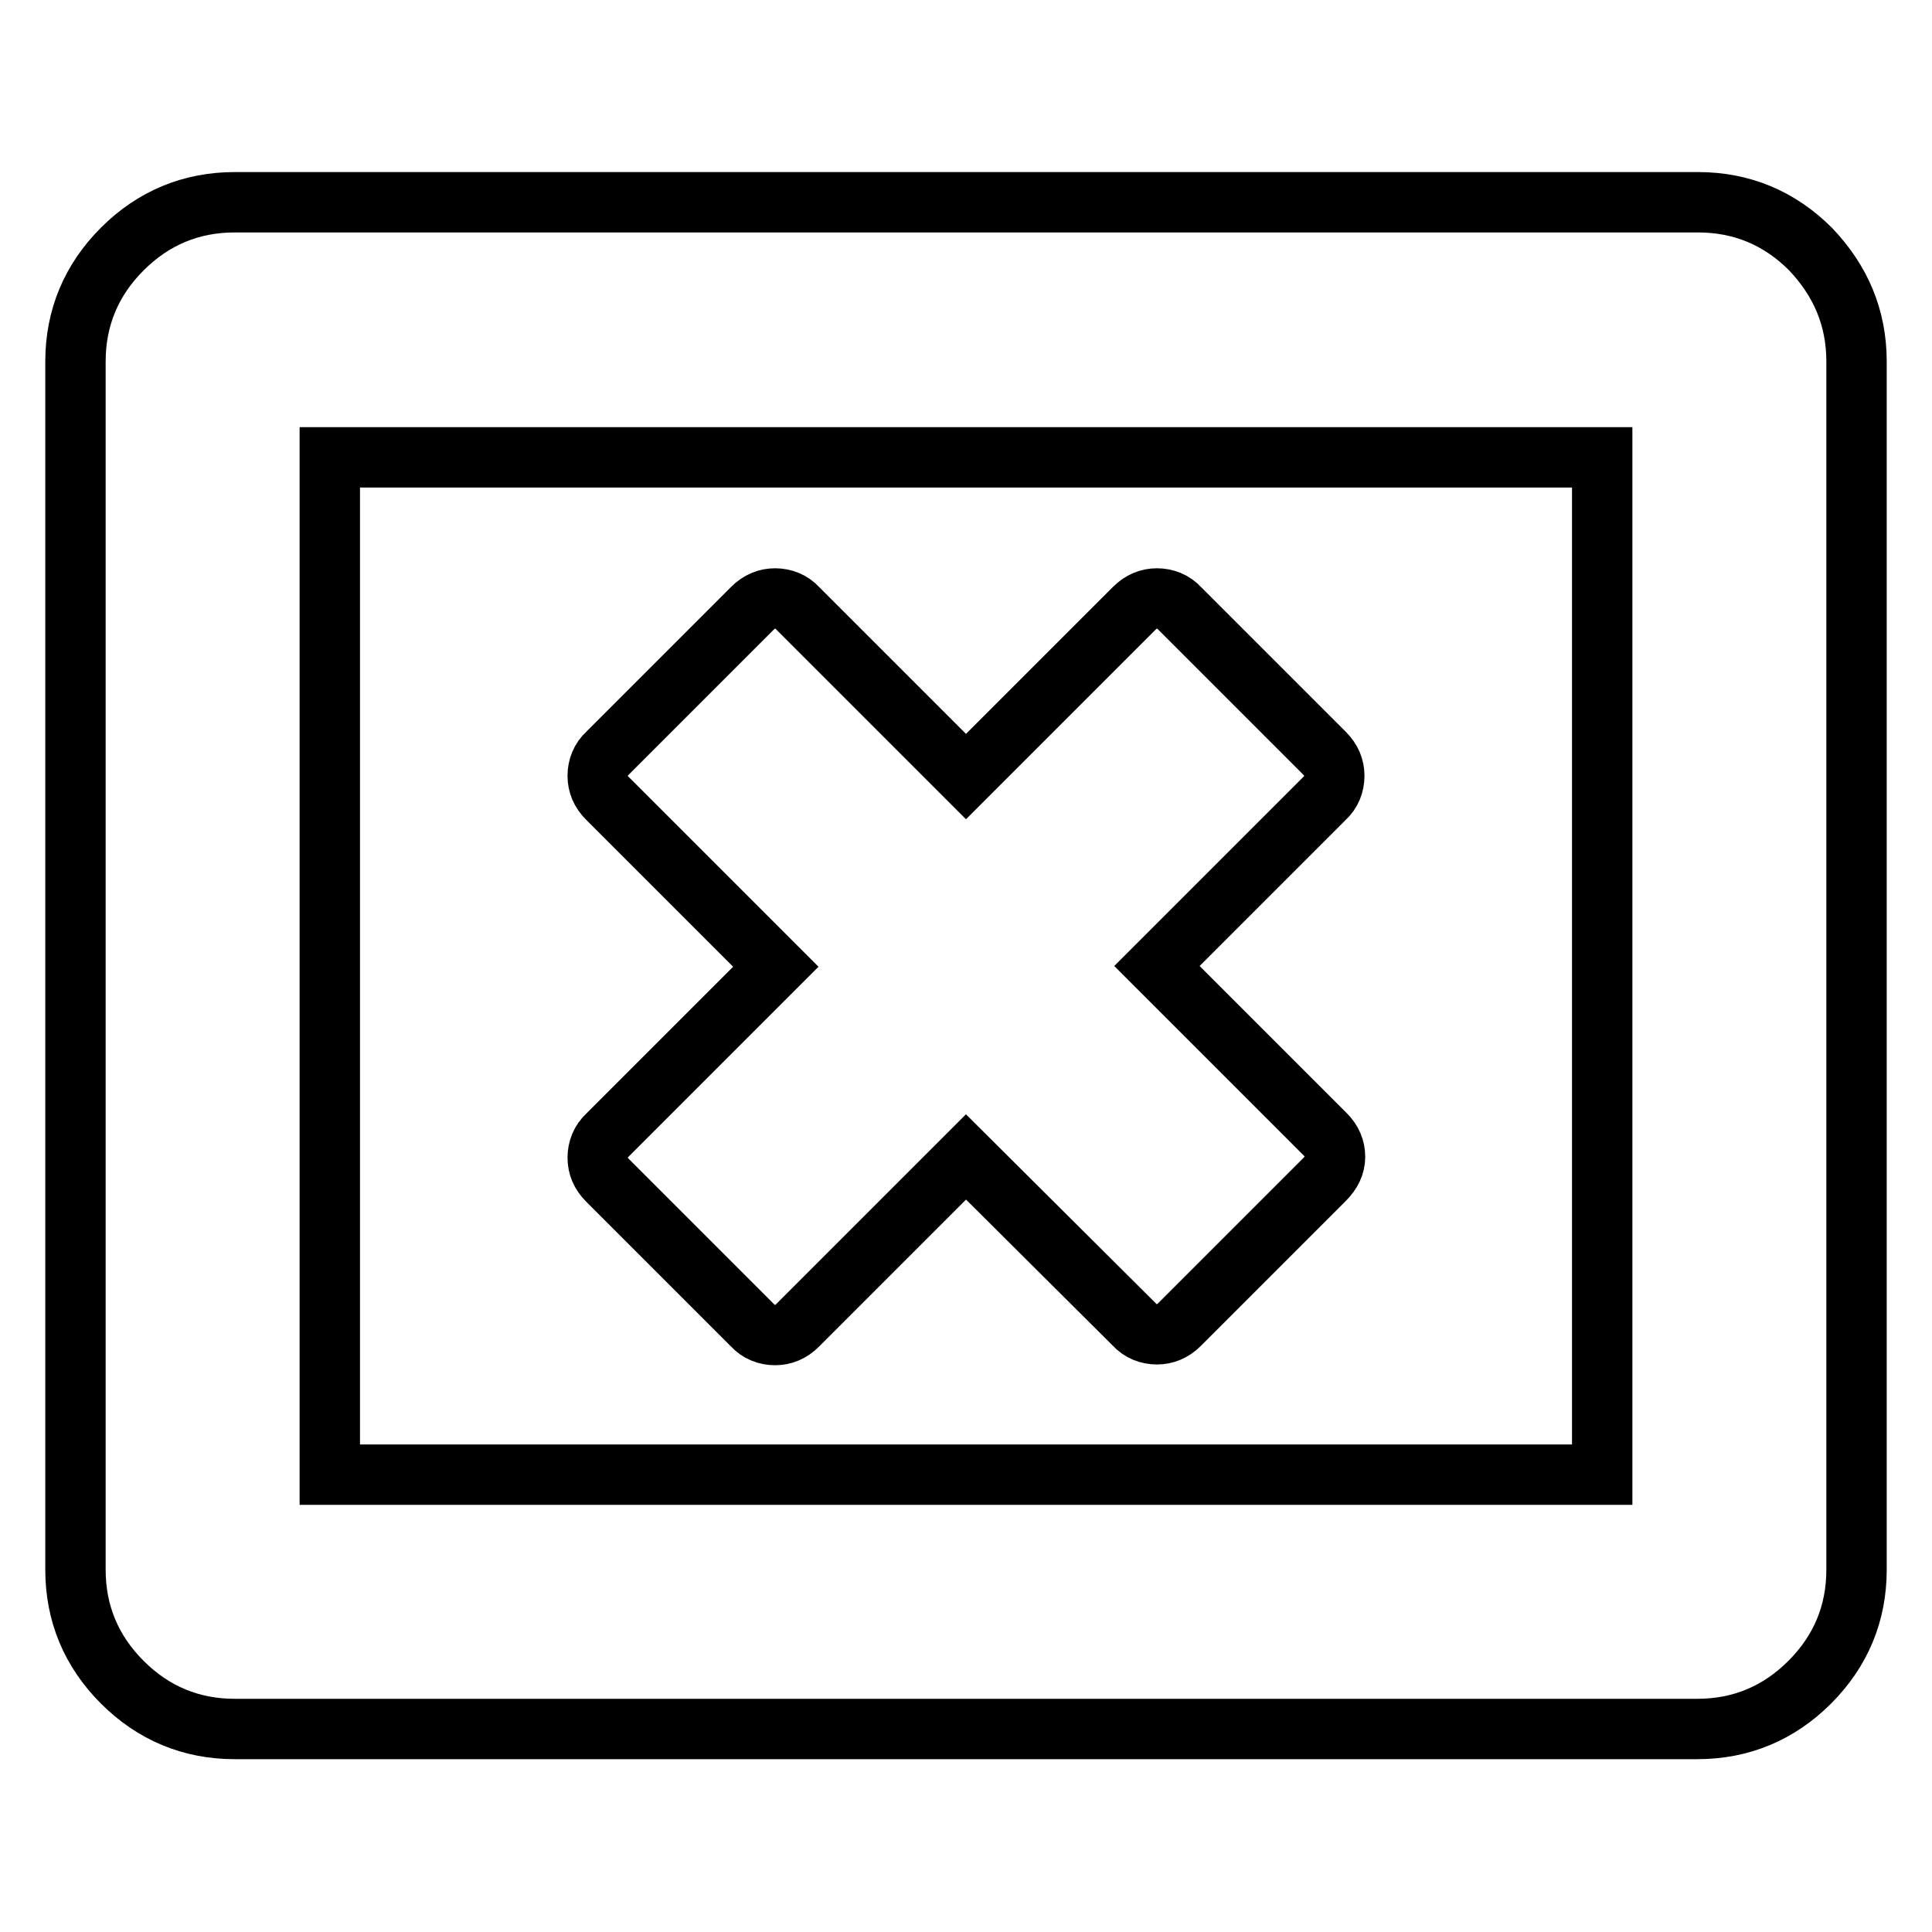 <?xml version="1.0" encoding="utf-8"?>
<!-- Svg Vector Icons : http://www.onlinewebfonts.com/icon -->
<!DOCTYPE svg PUBLIC "-//W3C//DTD SVG 1.1//EN" "http://www.w3.org/Graphics/SVG/1.1/DTD/svg11.dtd">
<svg version="1.1" xmlns="http://www.w3.org/2000/svg" xmlns:xlink="http://www.w3.org/1999/xlink" x="0px" y="0px" viewBox="0 0 256 256" enable-background="new 0 0 256 256" xml:space="preserve">
<g> <path stroke-width="8" fill-opacity="0" stroke="#000000"  d="M175.5,156.3l-19.2,19.2c-0.9,0.9-1.9,1.3-3,1.3c-1.1,0-2.2-0.4-3-1.3L128,153.3l-22.3,22.3 c-0.9,0.9-1.9,1.3-3,1.3s-2.2-0.4-3-1.3l-19.2-19.2c-0.9-0.9-1.3-1.9-1.3-3c0-1.1,0.4-2.2,1.3-3l22.3-22.3l-22.3-22.3 c-0.9-0.9-1.3-1.9-1.3-3c0-1.1,0.4-2.2,1.3-3l19.2-19.2c0.9-0.9,1.9-1.3,3-1.3s2.2,0.4,3,1.3l22.3,22.3l22.3-22.3 c0.9-0.9,1.9-1.3,3-1.3c1.1,0,2.2,0.4,3,1.3l19.2,19.2c0.9,0.9,1.3,1.9,1.3,3c0,1.1-0.4,2.2-1.3,3L153.3,128l22.3,22.3 c0.9,0.9,1.3,1.9,1.3,3C176.9,154.4,176.4,155.4,175.5,156.3z M43.7,195.4h168.6V60.6H43.7V195.4L43.7,195.4z M246,47.9v160.1 c0,5.8-2.1,10.8-6.2,14.9c-4.1,4.1-9.1,6.2-14.9,6.2H31.1c-5.8,0-10.8-2.1-14.9-6.2s-6.2-9.1-6.2-14.9V47.9 c0-5.8,2.1-10.8,6.2-14.9s9.1-6.2,14.9-6.2h193.9c5.8,0,10.8,2.1,14.9,6.2C243.9,37.2,246,42.1,246,47.9z"/></g>
</svg>
